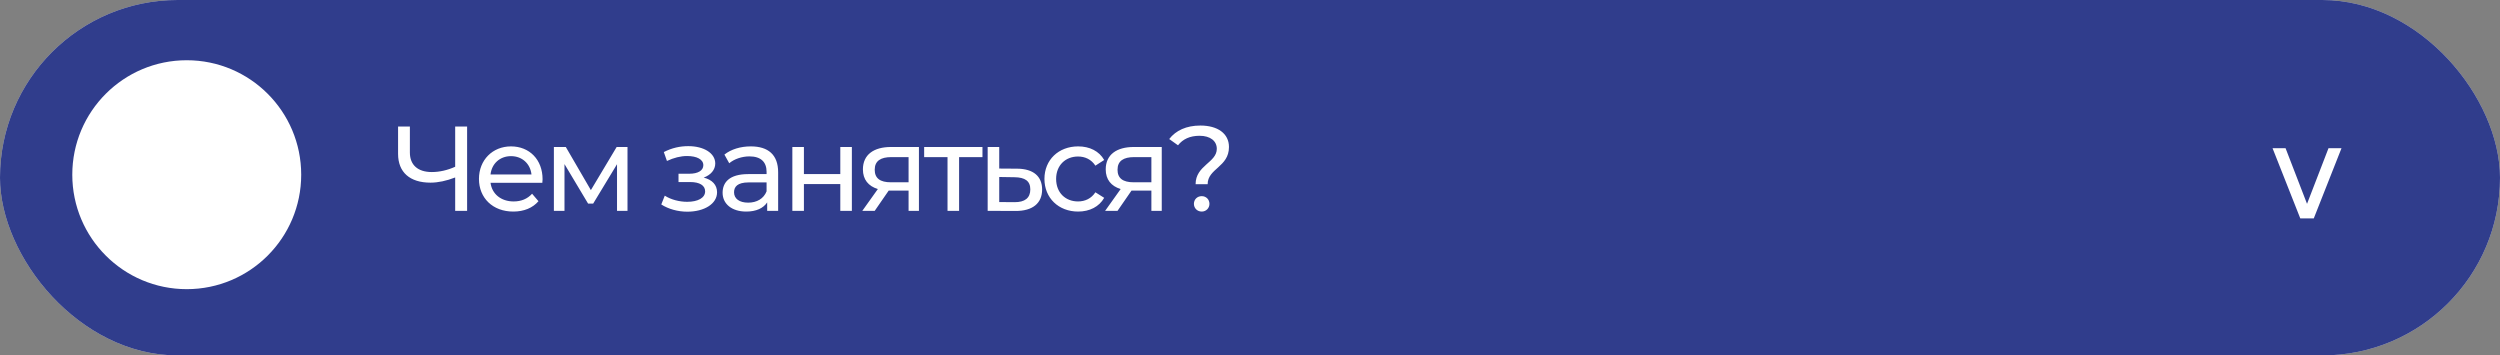 <?xml version="1.0" encoding="UTF-8"?> <svg xmlns="http://www.w3.org/2000/svg" width="415" height="59" viewBox="0 0 415 59" fill="none"><rect x="0" y="0" width="415" height="59" fill="#808080" stroke="none"/><rect width="415" height="59" rx="29.5" fill="#D9D9D9"></rect><rect width="415" height="59" rx="29.5" fill="#303D8C"></rect><path d="M377.242 24.599H379.402L382.967 33.837L386.532 24.599H388.691L384.086 36.257H381.848L377.242 24.599Z" fill="white"></path><path d="M75.56 21H77.54V35H75.56V29.46C74.12 30.02 72.72 30.32 71.46 30.32C68.04 30.32 66.08 28.6 66.08 25.54V21H68.04V25.32C68.04 27.4 69.38 28.56 71.68 28.56C72.94 28.56 74.28 28.26 75.56 27.68V21ZM90.067 29.76C90.067 29.92 90.047 30.16 90.027 30.34H81.427C81.667 32.2 83.167 33.44 85.267 33.44C86.507 33.44 87.547 33.02 88.327 32.16L89.387 33.4C88.427 34.52 86.967 35.12 85.207 35.12C81.787 35.12 79.507 32.86 79.507 29.7C79.507 26.56 81.767 24.3 84.827 24.3C87.887 24.3 90.067 26.5 90.067 29.76ZM84.827 25.92C82.987 25.92 81.627 27.16 81.427 28.96H88.227C88.027 27.18 86.687 25.92 84.827 25.92ZM102.365 24.4H104.165V35H102.425V27.26L98.465 33.8H97.625L93.705 27.24V35H91.945V24.4H93.925L98.085 31.56L102.365 24.4ZM116.813 29.48C118.233 29.84 119.033 30.7 119.033 31.92C119.033 33.84 116.913 35.14 114.093 35.14C112.513 35.14 110.953 34.7 109.773 33.94L110.353 32.48C111.373 33.14 112.773 33.5 114.073 33.5C115.873 33.5 117.053 32.84 117.053 31.76C117.053 30.78 116.133 30.22 114.573 30.22H112.633V28.84H114.433C115.853 28.84 116.753 28.32 116.753 27.42C116.753 26.46 115.673 25.9 114.053 25.9C112.973 25.9 111.873 26.18 110.713 26.72L110.193 25.24C111.573 24.54 112.893 24.26 114.253 24.26C116.833 24.26 118.733 25.42 118.733 27.14C118.733 28.2 117.973 29.06 116.813 29.48ZM124.632 24.3C127.532 24.3 129.172 25.7 129.172 28.6V35H127.352V33.6C126.712 34.56 125.532 35.12 123.872 35.12C121.472 35.12 119.952 33.84 119.952 32C119.952 30.3 121.052 28.9 124.212 28.9H127.252V28.52C127.252 26.9 126.312 25.96 124.412 25.96C123.152 25.96 121.872 26.4 121.052 27.1L120.252 25.66C121.352 24.78 122.932 24.3 124.632 24.3ZM124.192 33.64C125.632 33.64 126.772 32.98 127.252 31.76V30.28H124.292C122.392 30.28 121.852 31.02 121.852 31.92C121.852 32.98 122.732 33.64 124.192 33.64ZM131.53 35V24.4H133.45V28.9H139.49V24.4H141.41V35H139.49V30.56H133.45V35H131.53ZM147.903 24.4H152.543V35H150.823V31.64H147.743H147.523L145.203 35H143.143L145.723 31.38C144.143 30.9 143.243 29.8 143.243 28.12C143.243 25.66 145.063 24.4 147.903 24.4ZM145.203 28.18C145.203 29.6 146.103 30.26 147.883 30.26H150.823V26.08H147.963C146.203 26.08 145.203 26.7 145.203 28.18ZM163.089 24.4V26.08H159.209V35H157.289V26.08H153.409V24.4H163.089ZM168.852 28C171.552 28.02 172.992 29.28 172.992 31.46C172.992 33.76 171.392 35.04 168.552 35.02L163.952 35V24.4H165.872V27.98L168.852 28ZM168.392 33.56C170.132 33.58 171.032 32.86 171.032 31.44C171.032 30.04 170.152 29.44 168.392 29.42L165.872 29.38V33.54L168.392 33.56ZM178.976 35.12C175.716 35.12 173.376 32.86 173.376 29.7C173.376 26.54 175.716 24.3 178.976 24.3C180.876 24.3 182.456 25.08 183.296 26.56L181.836 27.5C181.156 26.46 180.116 25.98 178.956 25.98C176.876 25.98 175.316 27.44 175.316 29.7C175.316 32 176.876 33.44 178.956 33.44C180.116 33.44 181.156 32.96 181.836 31.92L183.296 32.84C182.456 34.32 180.876 35.12 178.976 35.12ZM188.21 24.4H192.85V35H191.13V31.64H188.05H187.83L185.51 35H183.45L186.03 31.38C184.45 30.9 183.55 29.8 183.55 28.12C183.55 25.66 185.37 24.4 188.21 24.4ZM185.51 28.18C185.51 29.6 186.41 30.26 188.19 30.26H191.13V26.08H188.27C186.51 26.08 185.51 26.7 185.51 28.18ZM198.469 30.58C198.469 27.44 201.989 27 201.989 24.7C201.989 23.42 200.929 22.54 199.129 22.54C197.509 22.54 196.349 23.1 195.549 24.12L194.089 23.08C195.189 21.66 196.929 20.84 199.269 20.84C202.149 20.84 204.009 22.18 204.009 24.4C204.009 27.74 200.469 27.96 200.469 30.58H198.469ZM199.489 35.12C198.729 35.12 198.189 34.54 198.189 33.84C198.189 33.12 198.729 32.56 199.489 32.56C200.229 32.56 200.769 33.12 200.769 33.84C200.769 34.54 200.229 35.12 199.489 35.12Z" fill="white"></path><circle cx="31" cy="29" r="19" fill="white"></circle></svg> 